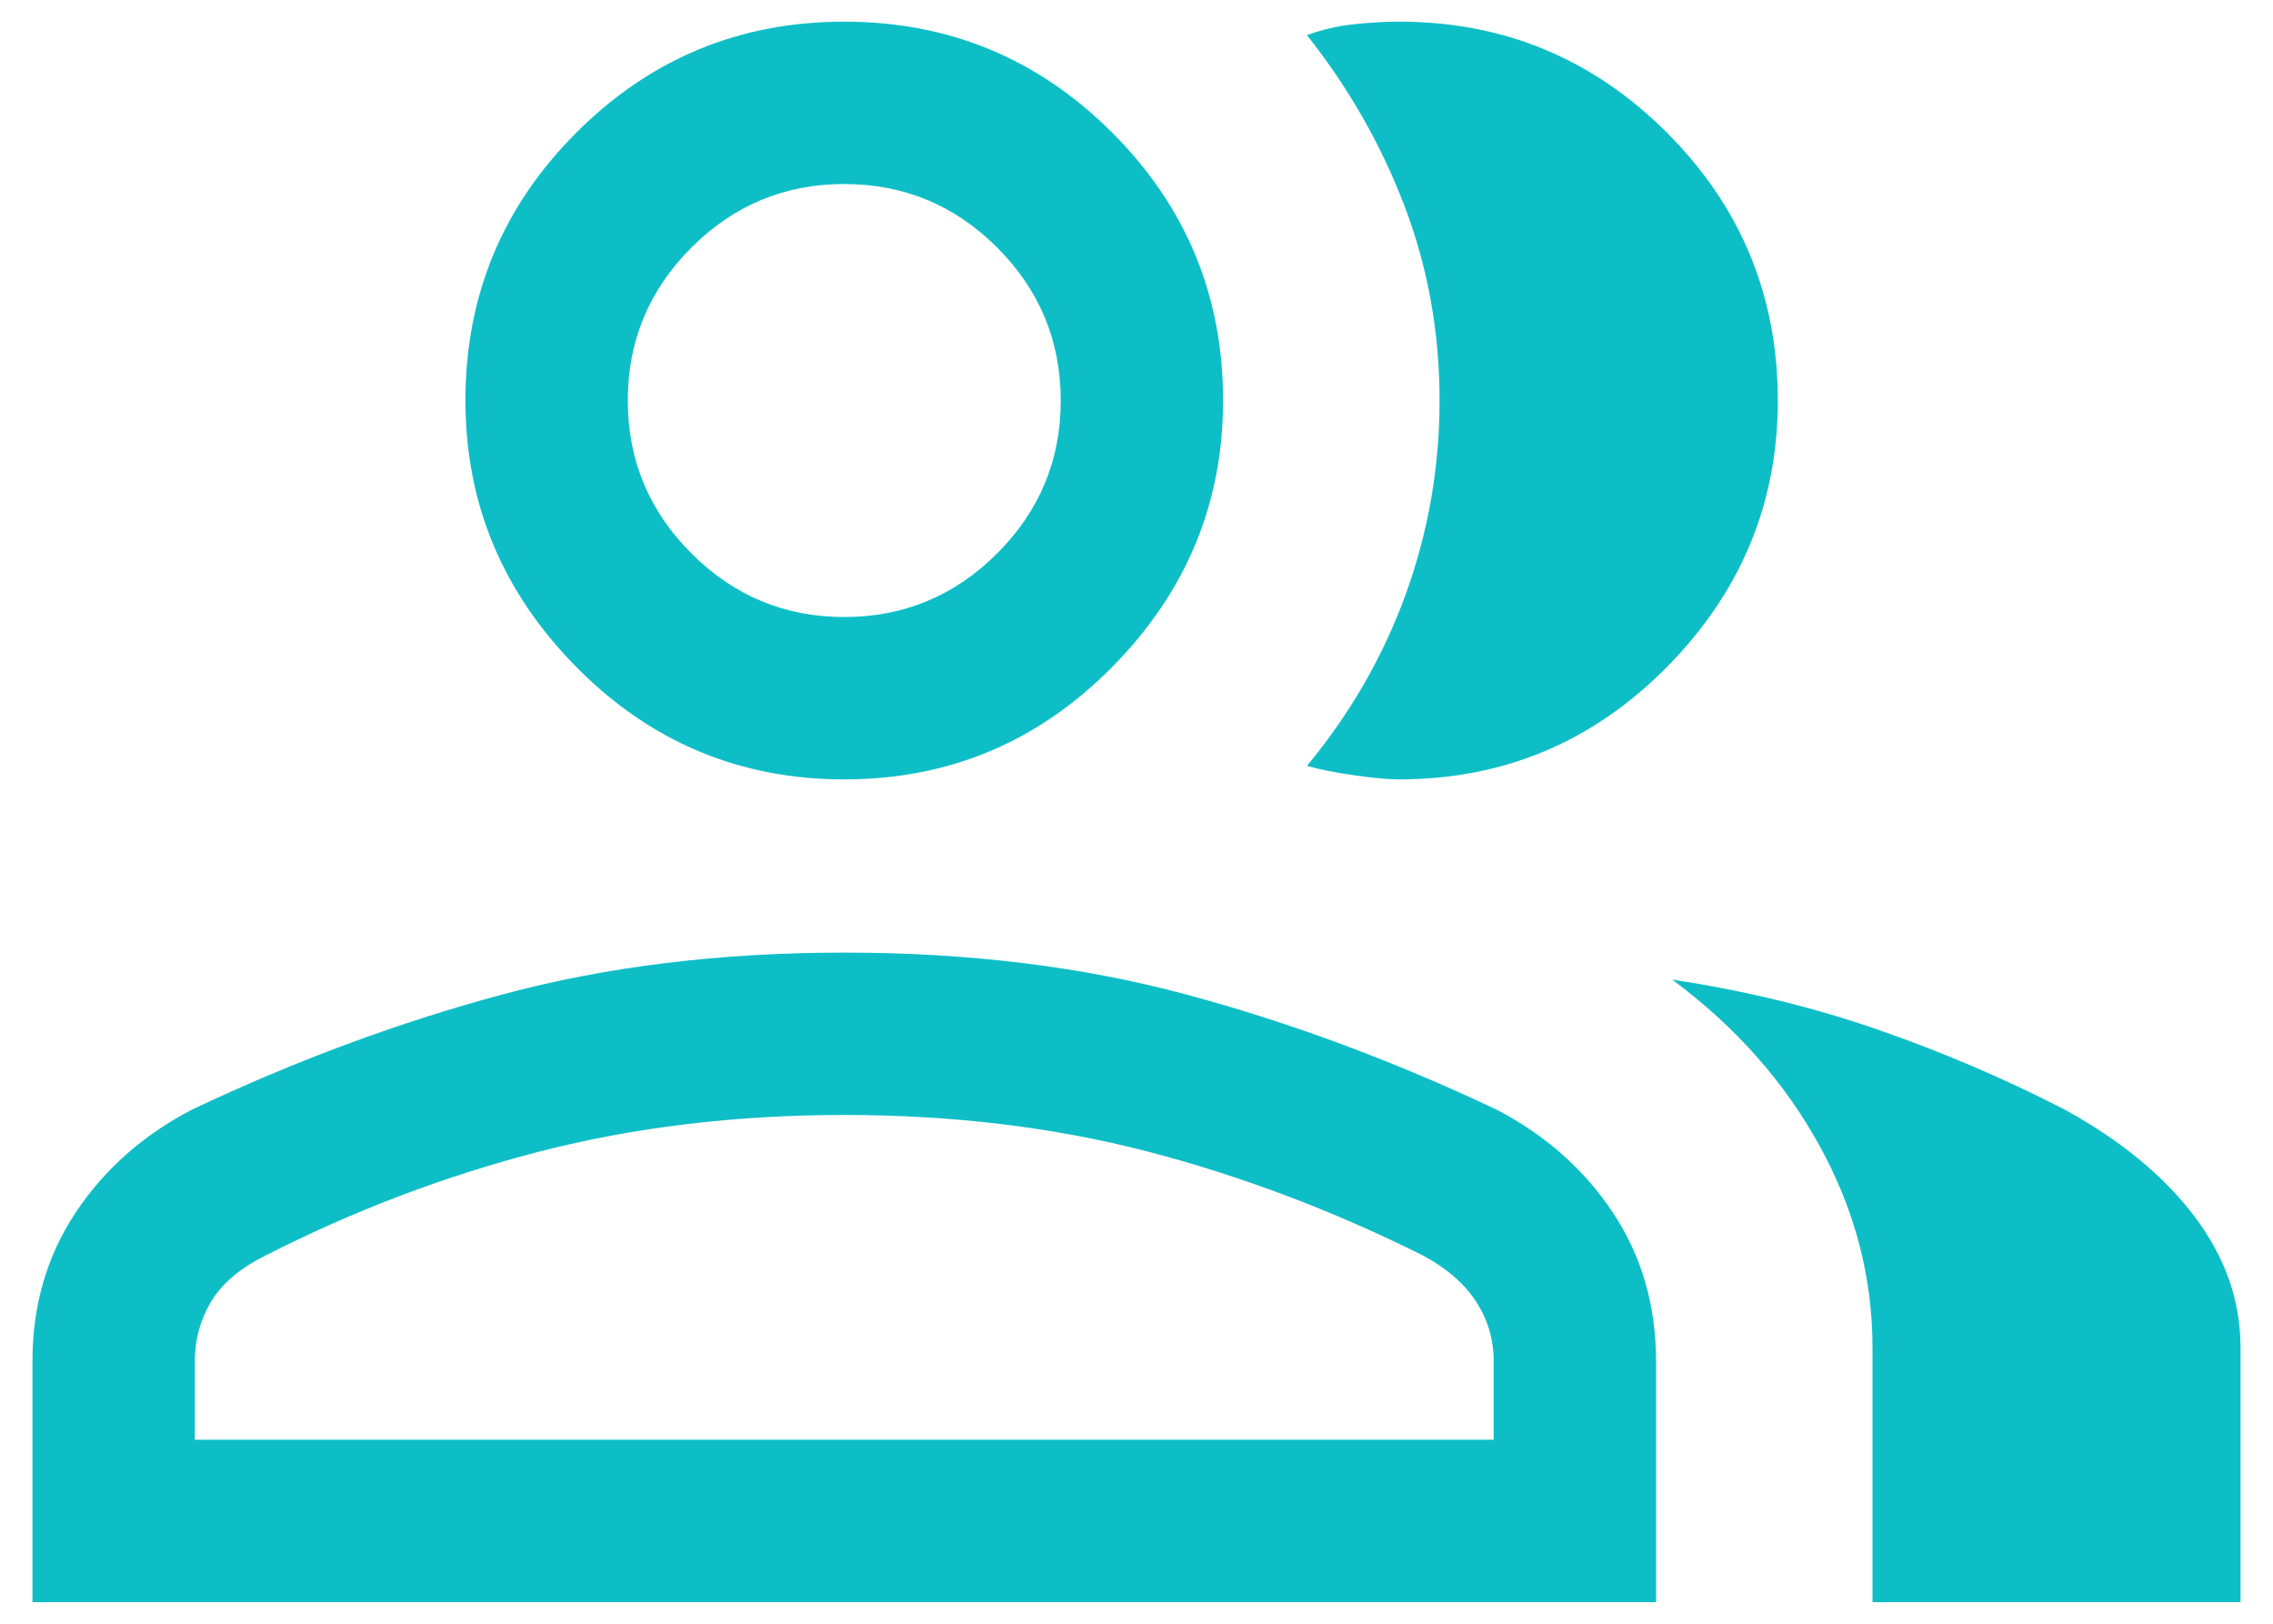 <svg width="42" height="30" viewBox="0 0 42 30" fill="none" xmlns="http://www.w3.org/2000/svg">
<path d="M0.6 29.6V25.15C0.6 24.117 0.867 23.2 1.4 22.4C1.933 21.6 2.65 20.967 3.55 20.5C5.45 19.6 7.359 18.892 9.276 18.376C11.192 17.859 13.3 17.6 15.6 17.6C17.9 17.6 20.009 17.859 21.926 18.376C23.842 18.892 25.75 19.6 27.65 20.5C28.55 20.967 29.267 21.6 29.8 22.4C30.333 23.2 30.6 24.117 30.6 25.15V29.6H0.6ZM34.6 29.6V24.9C34.6 23.6 34.275 22.358 33.624 21.174C32.975 19.991 32.067 18.967 30.9 18.1C32.233 18.3 33.5 18.608 34.7 19.024C35.9 19.441 37.05 19.933 38.15 20.5C39.183 21.067 39.983 21.725 40.55 22.476C41.117 23.225 41.4 24.033 41.4 24.9V29.6H34.6ZM15.6 14.4C13.667 14.4 12.017 13.708 10.65 12.324C9.283 10.941 8.6 9.3 8.6 7.4C8.6 5.467 9.283 3.817 10.65 2.45C12.017 1.083 13.667 0.4 15.6 0.4C17.533 0.4 19.183 1.083 20.55 2.45C21.917 3.817 22.6 5.467 22.6 7.4C22.6 9.3 21.917 10.941 20.55 12.324C19.183 13.708 17.533 14.4 15.6 14.4ZM32.85 7.4C32.85 9.3 32.167 10.941 30.8 12.324C29.433 13.708 27.783 14.4 25.85 14.4C25.65 14.4 25.375 14.375 25.024 14.324C24.675 14.275 24.383 14.217 24.15 14.15C24.95 13.183 25.559 12.125 25.976 10.976C26.392 9.825 26.6 8.633 26.6 7.4C26.6 6.133 26.383 4.933 25.95 3.8C25.517 2.667 24.917 1.617 24.15 0.65C24.417 0.55 24.7 0.483 25 0.45C25.3 0.417 25.583 0.4 25.85 0.4C27.783 0.4 29.433 1.083 30.8 2.45C32.167 3.817 32.85 5.467 32.85 7.4ZM3.6 26.6H27.6V25.15C27.6 24.75 27.492 24.383 27.276 24.05C27.059 23.717 26.733 23.433 26.3 23.2C24.633 22.367 22.933 21.725 21.2 21.274C19.467 20.825 17.6 20.6 15.6 20.6C13.6 20.6 11.725 20.825 9.976 21.274C8.225 21.725 6.533 22.367 4.9 23.2C4.433 23.433 4.1 23.717 3.9 24.05C3.7 24.383 3.6 24.75 3.6 25.15V26.6ZM15.6 11.4C16.7 11.4 17.642 11.008 18.426 10.224C19.209 9.441 19.6 8.5 19.6 7.4C19.6 6.3 19.209 5.358 18.426 4.574C17.642 3.791 16.7 3.4 15.6 3.4C14.5 3.4 13.559 3.791 12.776 4.574C11.992 5.358 11.6 6.3 11.6 7.4C11.6 8.5 11.992 9.441 12.776 10.224C13.559 11.008 14.5 11.4 15.6 11.4Z" fill="#0EBEC7"/>
</svg>
